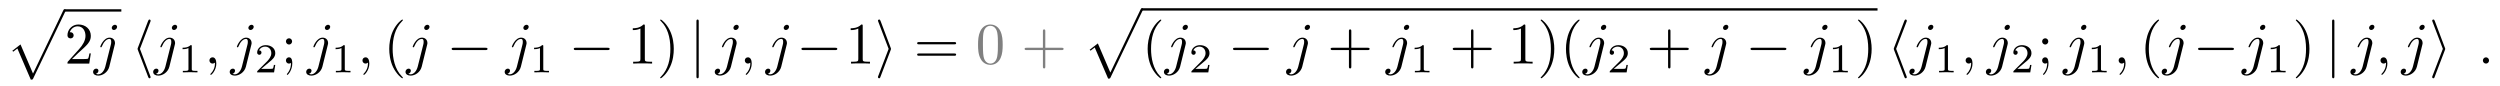 <?xml version="1.0" encoding="UTF-8"?>
<svg xmlns="http://www.w3.org/2000/svg" xmlns:xlink="http://www.w3.org/1999/xlink" viewBox="0 0 424.767 14.528" version="1.2">
<defs>
<g>
<symbol overflow="visible" id="glyph0-0">
<path style="stroke:none;" d=""/>
</symbol>
<symbol overflow="visible" id="glyph0-1">
<path style="stroke:none;" d="M 4.234 11.562 C 4.531 11.562 4.547 11.547 4.641 11.359 L 10.094 -0.016 C 10.172 -0.156 10.172 -0.172 10.172 -0.203 C 10.172 -0.312 10.094 -0.406 9.969 -0.406 C 9.844 -0.406 9.797 -0.312 9.75 -0.203 L 4.609 10.531 L 2.484 5.578 L 1.094 6.656 L 1.25 6.812 L 1.953 6.266 Z M 4.234 11.562 "/>
</symbol>
<symbol overflow="visible" id="glyph1-0">
<path style="stroke:none;" d=""/>
</symbol>
<symbol overflow="visible" id="glyph1-1">
<path style="stroke:none;" d="M 1.266 -0.766 L 2.328 -1.797 C 3.875 -3.172 4.469 -3.703 4.469 -4.703 C 4.469 -5.844 3.578 -6.641 2.359 -6.641 C 1.234 -6.641 0.5 -5.719 0.5 -4.828 C 0.5 -4.281 1 -4.281 1.031 -4.281 C 1.203 -4.281 1.547 -4.391 1.547 -4.812 C 1.547 -5.062 1.359 -5.328 1.016 -5.328 C 0.938 -5.328 0.922 -5.328 0.891 -5.312 C 1.109 -5.969 1.656 -6.328 2.234 -6.328 C 3.141 -6.328 3.562 -5.516 3.562 -4.703 C 3.562 -3.906 3.078 -3.125 2.516 -2.5 L 0.609 -0.375 C 0.5 -0.266 0.5 -0.234 0.5 0 L 4.203 0 L 4.469 -1.734 L 4.234 -1.734 C 4.172 -1.438 4.109 -1 4 -0.844 C 3.938 -0.766 3.281 -0.766 3.062 -0.766 Z M 1.266 -0.766 "/>
</symbol>
<symbol overflow="visible" id="glyph1-2">
<path style="stroke:none;" d="M 1.906 -3.766 C 1.906 -4.062 1.672 -4.297 1.391 -4.297 C 1.094 -4.297 0.859 -4.062 0.859 -3.766 C 0.859 -3.484 1.094 -3.234 1.391 -3.234 C 1.672 -3.234 1.906 -3.484 1.906 -3.766 Z M 1.719 -0.109 C 1.719 0.172 1.719 0.953 1.094 1.688 C 1.016 1.766 1.016 1.781 1.016 1.812 C 1.016 1.891 1.062 1.922 1.109 1.922 C 1.219 1.922 1.938 1.125 1.938 -0.031 C 1.938 -0.312 1.922 -1.062 1.391 -1.062 C 1.031 -1.062 0.859 -0.781 0.859 -0.531 C 0.859 -0.266 1.031 0 1.391 0 C 1.438 0 1.453 0 1.469 -0.016 C 1.531 -0.016 1.641 -0.047 1.719 -0.109 Z M 1.719 -0.109 "/>
</symbol>
<symbol overflow="visible" id="glyph1-3">
<path style="stroke:none;" d="M 3.297 2.391 C 3.297 2.359 3.297 2.344 3.125 2.172 C 1.891 0.922 1.562 -0.969 1.562 -2.5 C 1.562 -4.234 1.938 -5.969 3.172 -7.203 C 3.297 -7.328 3.297 -7.344 3.297 -7.375 C 3.297 -7.453 3.266 -7.484 3.203 -7.484 C 3.094 -7.484 2.203 -6.797 1.609 -5.531 C 1.109 -4.438 0.984 -3.328 0.984 -2.5 C 0.984 -1.719 1.094 -0.516 1.641 0.625 C 2.25 1.844 3.094 2.5 3.203 2.5 C 3.266 2.5 3.297 2.469 3.297 2.391 Z M 3.297 2.391 "/>
</symbol>
<symbol overflow="visible" id="glyph1-4">
<path style="stroke:none;" d="M 2.938 -6.375 C 2.938 -6.625 2.938 -6.641 2.703 -6.641 C 2.078 -6 1.203 -6 0.891 -6 L 0.891 -5.688 C 1.094 -5.688 1.672 -5.688 2.188 -5.953 L 2.188 -0.781 C 2.188 -0.422 2.156 -0.312 1.266 -0.312 L 0.953 -0.312 L 0.953 0 C 1.297 -0.031 2.156 -0.031 2.562 -0.031 C 2.953 -0.031 3.828 -0.031 4.172 0 L 4.172 -0.312 L 3.859 -0.312 C 2.953 -0.312 2.938 -0.422 2.938 -0.781 Z M 2.938 -6.375 "/>
</symbol>
<symbol overflow="visible" id="glyph1-5">
<path style="stroke:none;" d="M 2.875 -2.5 C 2.875 -3.266 2.766 -4.469 2.219 -5.609 C 1.625 -6.828 0.766 -7.484 0.672 -7.484 C 0.609 -7.484 0.562 -7.438 0.562 -7.375 C 0.562 -7.344 0.562 -7.328 0.75 -7.141 C 1.734 -6.156 2.297 -4.578 2.297 -2.5 C 2.297 -0.781 1.938 0.969 0.703 2.219 C 0.562 2.344 0.562 2.359 0.562 2.391 C 0.562 2.453 0.609 2.5 0.672 2.5 C 0.766 2.5 1.672 1.812 2.25 0.547 C 2.766 -0.547 2.875 -1.656 2.875 -2.5 Z M 2.875 -2.5 "/>
</symbol>
<symbol overflow="visible" id="glyph1-6">
<path style="stroke:none;" d="M 6.844 -3.266 C 7 -3.266 7.188 -3.266 7.188 -3.453 C 7.188 -3.656 7 -3.656 6.859 -3.656 L 0.891 -3.656 C 0.75 -3.656 0.562 -3.656 0.562 -3.453 C 0.562 -3.266 0.75 -3.266 0.891 -3.266 Z M 6.859 -1.328 C 7 -1.328 7.188 -1.328 7.188 -1.531 C 7.188 -1.719 7 -1.719 6.844 -1.719 L 0.891 -1.719 C 0.75 -1.719 0.562 -1.719 0.562 -1.531 C 0.562 -1.328 0.75 -1.328 0.891 -1.328 Z M 6.859 -1.328 "/>
</symbol>
<symbol overflow="visible" id="glyph1-7">
<path style="stroke:none;" d="M 4.578 -3.188 C 4.578 -3.984 4.531 -4.781 4.188 -5.516 C 3.734 -6.484 2.906 -6.641 2.5 -6.641 C 1.891 -6.641 1.172 -6.375 0.75 -5.453 C 0.438 -4.766 0.391 -3.984 0.391 -3.188 C 0.391 -2.438 0.422 -1.547 0.844 -0.781 C 1.266 0.016 2 0.219 2.484 0.219 C 3.016 0.219 3.781 0.016 4.219 -0.938 C 4.531 -1.625 4.578 -2.406 4.578 -3.188 Z M 2.484 0 C 2.094 0 1.5 -0.25 1.328 -1.203 C 1.219 -1.797 1.219 -2.719 1.219 -3.312 C 1.219 -3.953 1.219 -4.609 1.297 -5.141 C 1.484 -6.328 2.234 -6.422 2.484 -6.422 C 2.812 -6.422 3.469 -6.234 3.656 -5.25 C 3.766 -4.688 3.766 -3.938 3.766 -3.312 C 3.766 -2.562 3.766 -1.891 3.656 -1.25 C 3.5 -0.297 2.938 0 2.484 0 Z M 2.484 0 "/>
</symbol>
<symbol overflow="visible" id="glyph1-8">
<path style="stroke:none;" d="M 4.078 -2.297 L 6.859 -2.297 C 7 -2.297 7.188 -2.297 7.188 -2.5 C 7.188 -2.688 7 -2.688 6.859 -2.688 L 4.078 -2.688 L 4.078 -5.484 C 4.078 -5.625 4.078 -5.812 3.875 -5.812 C 3.672 -5.812 3.672 -5.625 3.672 -5.484 L 3.672 -2.688 L 0.891 -2.688 C 0.75 -2.688 0.562 -2.688 0.562 -2.5 C 0.562 -2.297 0.75 -2.297 0.891 -2.297 L 3.672 -2.297 L 3.672 0.5 C 3.672 0.641 3.672 0.828 3.875 0.828 C 4.078 0.828 4.078 0.641 4.078 0.5 Z M 4.078 -2.297 "/>
</symbol>
<symbol overflow="visible" id="glyph2-0">
<path style="stroke:none;" d=""/>
</symbol>
<symbol overflow="visible" id="glyph2-1">
<path style="stroke:none;" d="M 3.953 -6.234 C 3.953 -6.422 3.812 -6.594 3.578 -6.594 C 3.344 -6.594 3.047 -6.359 3.047 -6.062 C 3.047 -5.859 3.188 -5.703 3.422 -5.703 C 3.688 -5.703 3.953 -5.969 3.953 -6.234 Z M 1.953 0.5 C 1.766 1.25 1.281 1.828 0.734 1.828 C 0.672 1.828 0.516 1.828 0.344 1.734 C 0.641 1.672 0.781 1.406 0.781 1.203 C 0.781 1.047 0.672 0.859 0.406 0.859 C 0.156 0.859 -0.125 1.062 -0.125 1.422 C -0.125 1.828 0.266 2.047 0.75 2.047 C 1.453 2.047 2.375 1.516 2.625 0.531 L 3.531 -3.125 C 3.594 -3.312 3.594 -3.453 3.594 -3.484 C 3.594 -4.062 3.172 -4.406 2.672 -4.406 C 1.656 -4.406 1.094 -2.953 1.094 -2.875 C 1.094 -2.766 1.188 -2.766 1.203 -2.766 C 1.297 -2.766 1.312 -2.781 1.391 -2.969 C 1.641 -3.578 2.094 -4.188 2.641 -4.188 C 2.781 -4.188 2.953 -4.141 2.953 -3.734 C 2.953 -3.5 2.938 -3.391 2.891 -3.219 Z M 1.953 0.5 "/>
</symbol>
<symbol overflow="visible" id="glyph2-2">
<path style="stroke:none;" d="M 2.031 -0.016 C 2.031 -0.672 1.781 -1.062 1.391 -1.062 C 1.062 -1.062 0.859 -0.812 0.859 -0.531 C 0.859 -0.266 1.062 0 1.391 0 C 1.5 0 1.641 -0.047 1.734 -0.125 C 1.766 -0.156 1.781 -0.156 1.781 -0.156 C 1.797 -0.156 1.797 -0.156 1.797 -0.016 C 1.797 0.734 1.453 1.328 1.125 1.656 C 1.016 1.766 1.016 1.781 1.016 1.812 C 1.016 1.891 1.062 1.922 1.109 1.922 C 1.219 1.922 2.031 1.156 2.031 -0.016 Z M 2.031 -0.016 "/>
</symbol>
<symbol overflow="visible" id="glyph2-3">
<path style="stroke:none;" d="M 1.906 -0.531 C 1.906 -0.812 1.672 -1.062 1.391 -1.062 C 1.094 -1.062 0.859 -0.812 0.859 -0.531 C 0.859 -0.234 1.094 0 1.391 0 C 1.672 0 1.906 -0.234 1.906 -0.531 Z M 1.906 -0.531 "/>
</symbol>
<symbol overflow="visible" id="glyph3-0">
<path style="stroke:none;" d=""/>
</symbol>
<symbol overflow="visible" id="glyph3-1">
<path style="stroke:none;" d="M 3.266 -7.094 C 3.312 -7.203 3.312 -7.234 3.312 -7.281 C 3.312 -7.391 3.234 -7.484 3.125 -7.484 C 3.031 -7.484 2.953 -7.422 2.891 -7.25 L 1.141 -2.672 C 1.125 -2.609 1.094 -2.547 1.094 -2.5 C 1.094 -2.469 1.094 -2.438 1.141 -2.328 L 2.891 2.25 C 2.938 2.359 2.984 2.5 3.125 2.5 C 3.234 2.5 3.312 2.406 3.312 2.297 C 3.312 2.266 3.312 2.25 3.266 2.141 L 1.5 -2.5 Z M 3.266 -7.094 "/>
</symbol>
<symbol overflow="visible" id="glyph3-2">
<path style="stroke:none;" d="M 6.562 -2.297 C 6.734 -2.297 6.922 -2.297 6.922 -2.5 C 6.922 -2.688 6.734 -2.688 6.562 -2.688 L 1.172 -2.688 C 1 -2.688 0.828 -2.688 0.828 -2.5 C 0.828 -2.297 1 -2.297 1.172 -2.297 Z M 6.562 -2.297 "/>
</symbol>
<symbol overflow="visible" id="glyph3-3">
<path style="stroke:none;" d="M 1.578 -7.125 C 1.578 -7.297 1.578 -7.484 1.391 -7.484 C 1.188 -7.484 1.188 -7.297 1.188 -7.125 L 1.188 2.141 C 1.188 2.312 1.188 2.5 1.391 2.5 C 1.578 2.5 1.578 2.312 1.578 2.141 Z M 1.578 -7.125 "/>
</symbol>
<symbol overflow="visible" id="glyph3-4">
<path style="stroke:none;" d="M 2.719 -2.328 C 2.766 -2.438 2.766 -2.469 2.766 -2.5 C 2.766 -2.516 2.766 -2.547 2.719 -2.656 L 0.984 -7.25 C 0.922 -7.422 0.859 -7.484 0.75 -7.484 C 0.641 -7.484 0.547 -7.391 0.547 -7.281 C 0.547 -7.25 0.547 -7.234 0.594 -7.125 L 2.359 -2.5 L 0.594 2.109 C 0.547 2.219 0.547 2.25 0.547 2.297 C 0.547 2.406 0.641 2.5 0.75 2.5 C 0.875 2.5 0.922 2.391 0.953 2.297 Z M 2.719 -2.328 "/>
</symbol>
<symbol overflow="visible" id="glyph4-0">
<path style="stroke:none;" d=""/>
</symbol>
<symbol overflow="visible" id="glyph4-1">
<path style="stroke:none;" d="M 2.328 -4.438 C 2.328 -4.625 2.328 -4.625 2.125 -4.625 C 1.672 -4.188 1.047 -4.188 0.766 -4.188 L 0.766 -3.938 C 0.922 -3.938 1.391 -3.938 1.766 -4.125 L 1.766 -0.578 C 1.766 -0.344 1.766 -0.25 1.078 -0.25 L 0.812 -0.25 L 0.812 0 C 0.938 0 1.797 -0.031 2.047 -0.031 C 2.266 -0.031 3.141 0 3.297 0 L 3.297 -0.25 L 3.031 -0.25 C 2.328 -0.25 2.328 -0.344 2.328 -0.578 Z M 2.328 -4.438 "/>
</symbol>
<symbol overflow="visible" id="glyph4-2">
<path style="stroke:none;" d="M 3.516 -1.266 L 3.281 -1.266 C 3.266 -1.109 3.188 -0.703 3.094 -0.641 C 3.047 -0.594 2.516 -0.594 2.406 -0.594 L 1.125 -0.594 C 1.859 -1.234 2.109 -1.438 2.516 -1.766 C 3.031 -2.172 3.516 -2.609 3.516 -3.266 C 3.516 -4.109 2.781 -4.625 1.891 -4.625 C 1.031 -4.625 0.438 -4.016 0.438 -3.375 C 0.438 -3.031 0.734 -2.984 0.812 -2.984 C 0.969 -2.984 1.172 -3.109 1.172 -3.359 C 1.172 -3.484 1.125 -3.734 0.766 -3.734 C 0.984 -4.219 1.453 -4.375 1.781 -4.375 C 2.484 -4.375 2.844 -3.828 2.844 -3.266 C 2.844 -2.656 2.406 -2.188 2.188 -1.938 L 0.516 -0.266 C 0.438 -0.203 0.438 -0.188 0.438 0 L 3.312 0 Z M 3.516 -1.266 "/>
</symbol>
</g>
</defs>
<g id="surface1">
<g style="fill:rgb(0%,0%,0%);fill-opacity:1;">
  <use xlink:href="#glyph0-1" x="1" y="1.971"/>
</g>
<path style="fill:none;stroke-width:0.398;stroke-linecap:butt;stroke-linejoin:miter;stroke:rgb(0%,0%,0%);stroke-opacity:1;stroke-miterlimit:10;" d="M 0.002 -0.001 L 9.654 -0.001 " transform="matrix(1,0,0,-1,10.963,1.772)"/>
<g style="fill:rgb(0%,0%,0%);fill-opacity:1;">
  <use xlink:href="#glyph1-1" x="10.963" y="10.802"/>
</g>
<g style="fill:rgb(0%,0%,0%);fill-opacity:1;">
  <use xlink:href="#glyph2-1" x="15.944" y="10.802"/>
</g>
<g style="fill:rgb(0%,0%,0%);fill-opacity:1;">
  <use xlink:href="#glyph3-1" x="22.277" y="10.802"/>
</g>
<g style="fill:rgb(0%,0%,0%);fill-opacity:1;">
  <use xlink:href="#glyph2-1" x="26.152" y="10.802"/>
</g>
<g style="fill:rgb(0%,0%,0%);fill-opacity:1;">
  <use xlink:href="#glyph4-1" x="30.254" y="12.296"/>
</g>
<g style="fill:rgb(0%,0%,0%);fill-opacity:1;">
  <use xlink:href="#glyph2-2" x="34.724" y="10.802"/>
</g>
<g style="fill:rgb(0%,0%,0%);fill-opacity:1;">
  <use xlink:href="#glyph2-1" x="39.155" y="10.802"/>
</g>
<g style="fill:rgb(0%,0%,0%);fill-opacity:1;">
  <use xlink:href="#glyph4-2" x="43.254" y="12.296"/>
</g>
<g style="fill:rgb(0%,0%,0%);fill-opacity:1;">
  <use xlink:href="#glyph1-2" x="47.724" y="10.802"/>
</g>
<g style="fill:rgb(0%,0%,0%);fill-opacity:1;">
  <use xlink:href="#glyph2-1" x="52.151" y="10.802"/>
</g>
<g style="fill:rgb(0%,0%,0%);fill-opacity:1;">
  <use xlink:href="#glyph4-1" x="56.254" y="12.296"/>
</g>
<g style="fill:rgb(0%,0%,0%);fill-opacity:1;">
  <use xlink:href="#glyph2-2" x="60.723" y="10.802"/>
</g>
<g style="fill:rgb(0%,0%,0%);fill-opacity:1;">
  <use xlink:href="#glyph1-3" x="65.151" y="10.802"/>
</g>
<g style="fill:rgb(0%,0%,0%);fill-opacity:1;">
  <use xlink:href="#glyph2-1" x="69.026" y="10.802"/>
</g>
<g style="fill:rgb(0%,0%,0%);fill-opacity:1;">
  <use xlink:href="#glyph3-2" x="75.912" y="10.802"/>
</g>
<g style="fill:rgb(0%,0%,0%);fill-opacity:1;">
  <use xlink:href="#glyph2-1" x="85.875" y="10.802"/>
</g>
<g style="fill:rgb(0%,0%,0%);fill-opacity:1;">
  <use xlink:href="#glyph4-1" x="89.978" y="12.296"/>
</g>
<g style="fill:rgb(0%,0%,0%);fill-opacity:1;">
  <use xlink:href="#glyph3-2" x="96.661" y="10.802"/>
</g>
<g style="fill:rgb(0%,0%,0%);fill-opacity:1;">
  <use xlink:href="#glyph1-4" x="106.624" y="10.802"/>
  <use xlink:href="#glyph1-5" x="111.605" y="10.802"/>
</g>
<g style="fill:rgb(0%,0%,0%);fill-opacity:1;">
  <use xlink:href="#glyph3-3" x="117.14" y="10.802"/>
</g>
<g style="fill:rgb(0%,0%,0%);fill-opacity:1;">
  <use xlink:href="#glyph2-1" x="121.568" y="10.802"/>
</g>
<g style="fill:rgb(0%,0%,0%);fill-opacity:1;">
  <use xlink:href="#glyph2-2" x="125.691" y="10.802"/>
</g>
<g style="fill:rgb(0%,0%,0%);fill-opacity:1;">
  <use xlink:href="#glyph2-1" x="130.112" y="10.802"/>
</g>
<g style="fill:rgb(0%,0%,0%);fill-opacity:1;">
  <use xlink:href="#glyph3-2" x="135.341" y="10.802"/>
</g>
<g style="fill:rgb(0%,0%,0%);fill-opacity:1;">
  <use xlink:href="#glyph1-4" x="143.643" y="10.802"/>
</g>
<g style="fill:rgb(0%,0%,0%);fill-opacity:1;">
  <use xlink:href="#glyph3-4" x="148.625" y="10.802"/>
</g>
<g style="fill:rgb(0%,0%,0%);fill-opacity:1;">
  <use xlink:href="#glyph1-6" x="155.267" y="10.802"/>
</g>
<g style="fill:rgb(50%,50%,50%);fill-opacity:1;">
  <use xlink:href="#glyph1-7" x="165.786" y="10.802"/>
</g>
<g style="fill:rgb(50%,50%,50%);fill-opacity:1;">
  <use xlink:href="#glyph1-8" x="173.526" y="10.802"/>
</g>
<g style="fill:rgb(0%,0%,0%);fill-opacity:1;">
  <use xlink:href="#glyph0-1" x="184.047" y="1.797"/>
</g>
<path style="fill:none;stroke-width:0.398;stroke-linecap:butt;stroke-linejoin:miter;stroke:rgb(0%,0%,0%);stroke-opacity:1;stroke-miterlimit:10;" d="M 0.002 0 L 124.994 0 " transform="matrix(1,0,0,-1,194.01,1.598)"/>
<g style="fill:rgb(0%,0%,0%);fill-opacity:1;">
  <use xlink:href="#glyph1-3" x="194.01" y="10.802"/>
</g>
<g style="fill:rgb(0%,0%,0%);fill-opacity:1;">
  <use xlink:href="#glyph2-1" x="197.884" y="10.802"/>
</g>
<g style="fill:rgb(0%,0%,0%);fill-opacity:1;">
  <use xlink:href="#glyph4-2" x="201.987" y="12.296"/>
</g>
<g style="fill:rgb(0%,0%,0%);fill-opacity:1;">
  <use xlink:href="#glyph3-2" x="208.67" y="10.802"/>
</g>
<g style="fill:rgb(0%,0%,0%);fill-opacity:1;">
  <use xlink:href="#glyph2-1" x="218.633" y="10.802"/>
</g>
<g style="fill:rgb(0%,0%,0%);fill-opacity:1;">
  <use xlink:href="#glyph1-8" x="225.52" y="10.802"/>
</g>
<g style="fill:rgb(0%,0%,0%);fill-opacity:1;">
  <use xlink:href="#glyph2-1" x="235.482" y="10.802"/>
</g>
<g style="fill:rgb(0%,0%,0%);fill-opacity:1;">
  <use xlink:href="#glyph4-1" x="239.585" y="12.296"/>
</g>
<g style="fill:rgb(0%,0%,0%);fill-opacity:1;">
  <use xlink:href="#glyph1-8" x="246.268" y="10.802"/>
</g>
<g style="fill:rgb(0%,0%,0%);fill-opacity:1;">
  <use xlink:href="#glyph1-4" x="256.229" y="10.802"/>
  <use xlink:href="#glyph1-5" x="261.21" y="10.802"/>
  <use xlink:href="#glyph1-3" x="265.084" y="10.802"/>
</g>
<g style="fill:rgb(0%,0%,0%);fill-opacity:1;">
  <use xlink:href="#glyph2-1" x="268.961" y="10.802"/>
</g>
<g style="fill:rgb(0%,0%,0%);fill-opacity:1;">
  <use xlink:href="#glyph4-2" x="273.064" y="12.296"/>
</g>
<g style="fill:rgb(0%,0%,0%);fill-opacity:1;">
  <use xlink:href="#glyph1-8" x="279.747" y="10.802"/>
</g>
<g style="fill:rgb(0%,0%,0%);fill-opacity:1;">
  <use xlink:href="#glyph2-1" x="289.709" y="10.802"/>
</g>
<g style="fill:rgb(0%,0%,0%);fill-opacity:1;">
  <use xlink:href="#glyph3-2" x="296.596" y="10.802"/>
</g>
<g style="fill:rgb(0%,0%,0%);fill-opacity:1;">
  <use xlink:href="#glyph2-1" x="306.559" y="10.802"/>
</g>
<g style="fill:rgb(0%,0%,0%);fill-opacity:1;">
  <use xlink:href="#glyph4-1" x="310.662" y="12.296"/>
</g>
<g style="fill:rgb(0%,0%,0%);fill-opacity:1;">
  <use xlink:href="#glyph1-5" x="315.131" y="10.802"/>
</g>
<g style="fill:rgb(0%,0%,0%);fill-opacity:1;">
  <use xlink:href="#glyph3-1" x="320.666" y="10.802"/>
</g>
<g style="fill:rgb(0%,0%,0%);fill-opacity:1;">
  <use xlink:href="#glyph2-1" x="324.54" y="10.802"/>
</g>
<g style="fill:rgb(0%,0%,0%);fill-opacity:1;">
  <use xlink:href="#glyph4-1" x="328.643" y="12.296"/>
</g>
<g style="fill:rgb(0%,0%,0%);fill-opacity:1;">
  <use xlink:href="#glyph2-2" x="333.112" y="10.802"/>
</g>
<g style="fill:rgb(0%,0%,0%);fill-opacity:1;">
  <use xlink:href="#glyph2-1" x="337.543" y="10.802"/>
</g>
<g style="fill:rgb(0%,0%,0%);fill-opacity:1;">
  <use xlink:href="#glyph4-2" x="341.643" y="12.296"/>
</g>
<g style="fill:rgb(0%,0%,0%);fill-opacity:1;">
  <use xlink:href="#glyph1-2" x="346.112" y="10.802"/>
</g>
<g style="fill:rgb(0%,0%,0%);fill-opacity:1;">
  <use xlink:href="#glyph2-1" x="350.54" y="10.802"/>
</g>
<g style="fill:rgb(0%,0%,0%);fill-opacity:1;">
  <use xlink:href="#glyph4-1" x="354.642" y="12.296"/>
</g>
<g style="fill:rgb(0%,0%,0%);fill-opacity:1;">
  <use xlink:href="#glyph2-2" x="359.112" y="10.802"/>
</g>
<g style="fill:rgb(0%,0%,0%);fill-opacity:1;">
  <use xlink:href="#glyph1-3" x="363.54" y="10.802"/>
</g>
<g style="fill:rgb(0%,0%,0%);fill-opacity:1;">
  <use xlink:href="#glyph2-1" x="367.414" y="10.802"/>
</g>
<g style="fill:rgb(0%,0%,0%);fill-opacity:1;">
  <use xlink:href="#glyph3-2" x="372.64" y="10.802"/>
</g>
<g style="fill:rgb(0%,0%,0%);fill-opacity:1;">
  <use xlink:href="#glyph2-1" x="380.943" y="10.802"/>
</g>
<g style="fill:rgb(0%,0%,0%);fill-opacity:1;">
  <use xlink:href="#glyph4-1" x="385.045" y="12.296"/>
</g>
<g style="fill:rgb(0%,0%,0%);fill-opacity:1;">
  <use xlink:href="#glyph1-5" x="389.515" y="10.802"/>
</g>
<g style="fill:rgb(0%,0%,0%);fill-opacity:1;">
  <use xlink:href="#glyph3-3" x="395.05" y="10.802"/>
</g>
<g style="fill:rgb(0%,0%,0%);fill-opacity:1;">
  <use xlink:href="#glyph2-1" x="399.477" y="10.802"/>
</g>
<g style="fill:rgb(0%,0%,0%);fill-opacity:1;">
  <use xlink:href="#glyph2-2" x="403.6" y="10.802"/>
</g>
<g style="fill:rgb(0%,0%,0%);fill-opacity:1;">
  <use xlink:href="#glyph2-1" x="408.021" y="10.802"/>
</g>
<g style="fill:rgb(0%,0%,0%);fill-opacity:1;">
  <use xlink:href="#glyph3-4" x="412.698" y="10.802"/>
</g>
<g style="fill:rgb(0%,0%,0%);fill-opacity:1;">
  <use xlink:href="#glyph2-3" x="421" y="10.802"/>
</g>
</g>
</svg>
